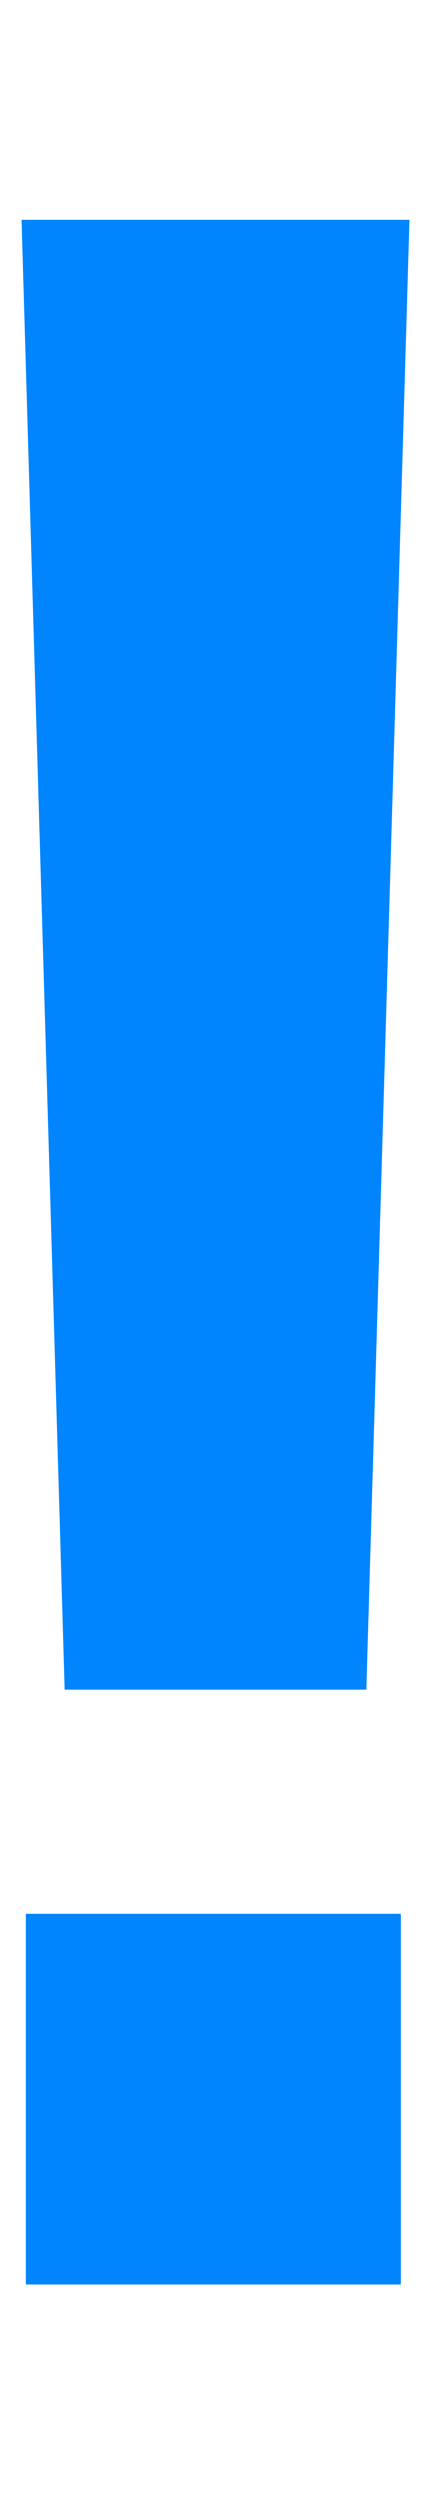 <?xml version="1.0" encoding="utf-8"?>
<!-- Generator: Adobe Illustrator 25.0.0, SVG Export Plug-In . SVG Version: 6.00 Build 0)  -->
<svg version="1.1" id="レイヤー_1" xmlns="http://www.w3.org/2000/svg" xmlns:xlink="http://www.w3.org/1999/xlink" x="0px"
	 y="0px" viewBox="0 0 10 58" style="enable-background:new 0 0 10 58;" xml:space="preserve">
<style type="text/css">
	.st0{fill-rule:evenodd;clip-rule:evenodd;fill:#0085FF;}
	.st1{fill:#0085FF;}
</style>
<g id="レイヤー_2_1_">
	<g id="レイヤー_1-2">
		<polygon class="st0" points="0.5,5.1 1.5,39.2 8.5,39.2 9.5,5.1 		"/>
		<rect x="0.6" y="44.4" class="st1" width="8.7" height="8.6"/>
	</g>
</g>
</svg>
